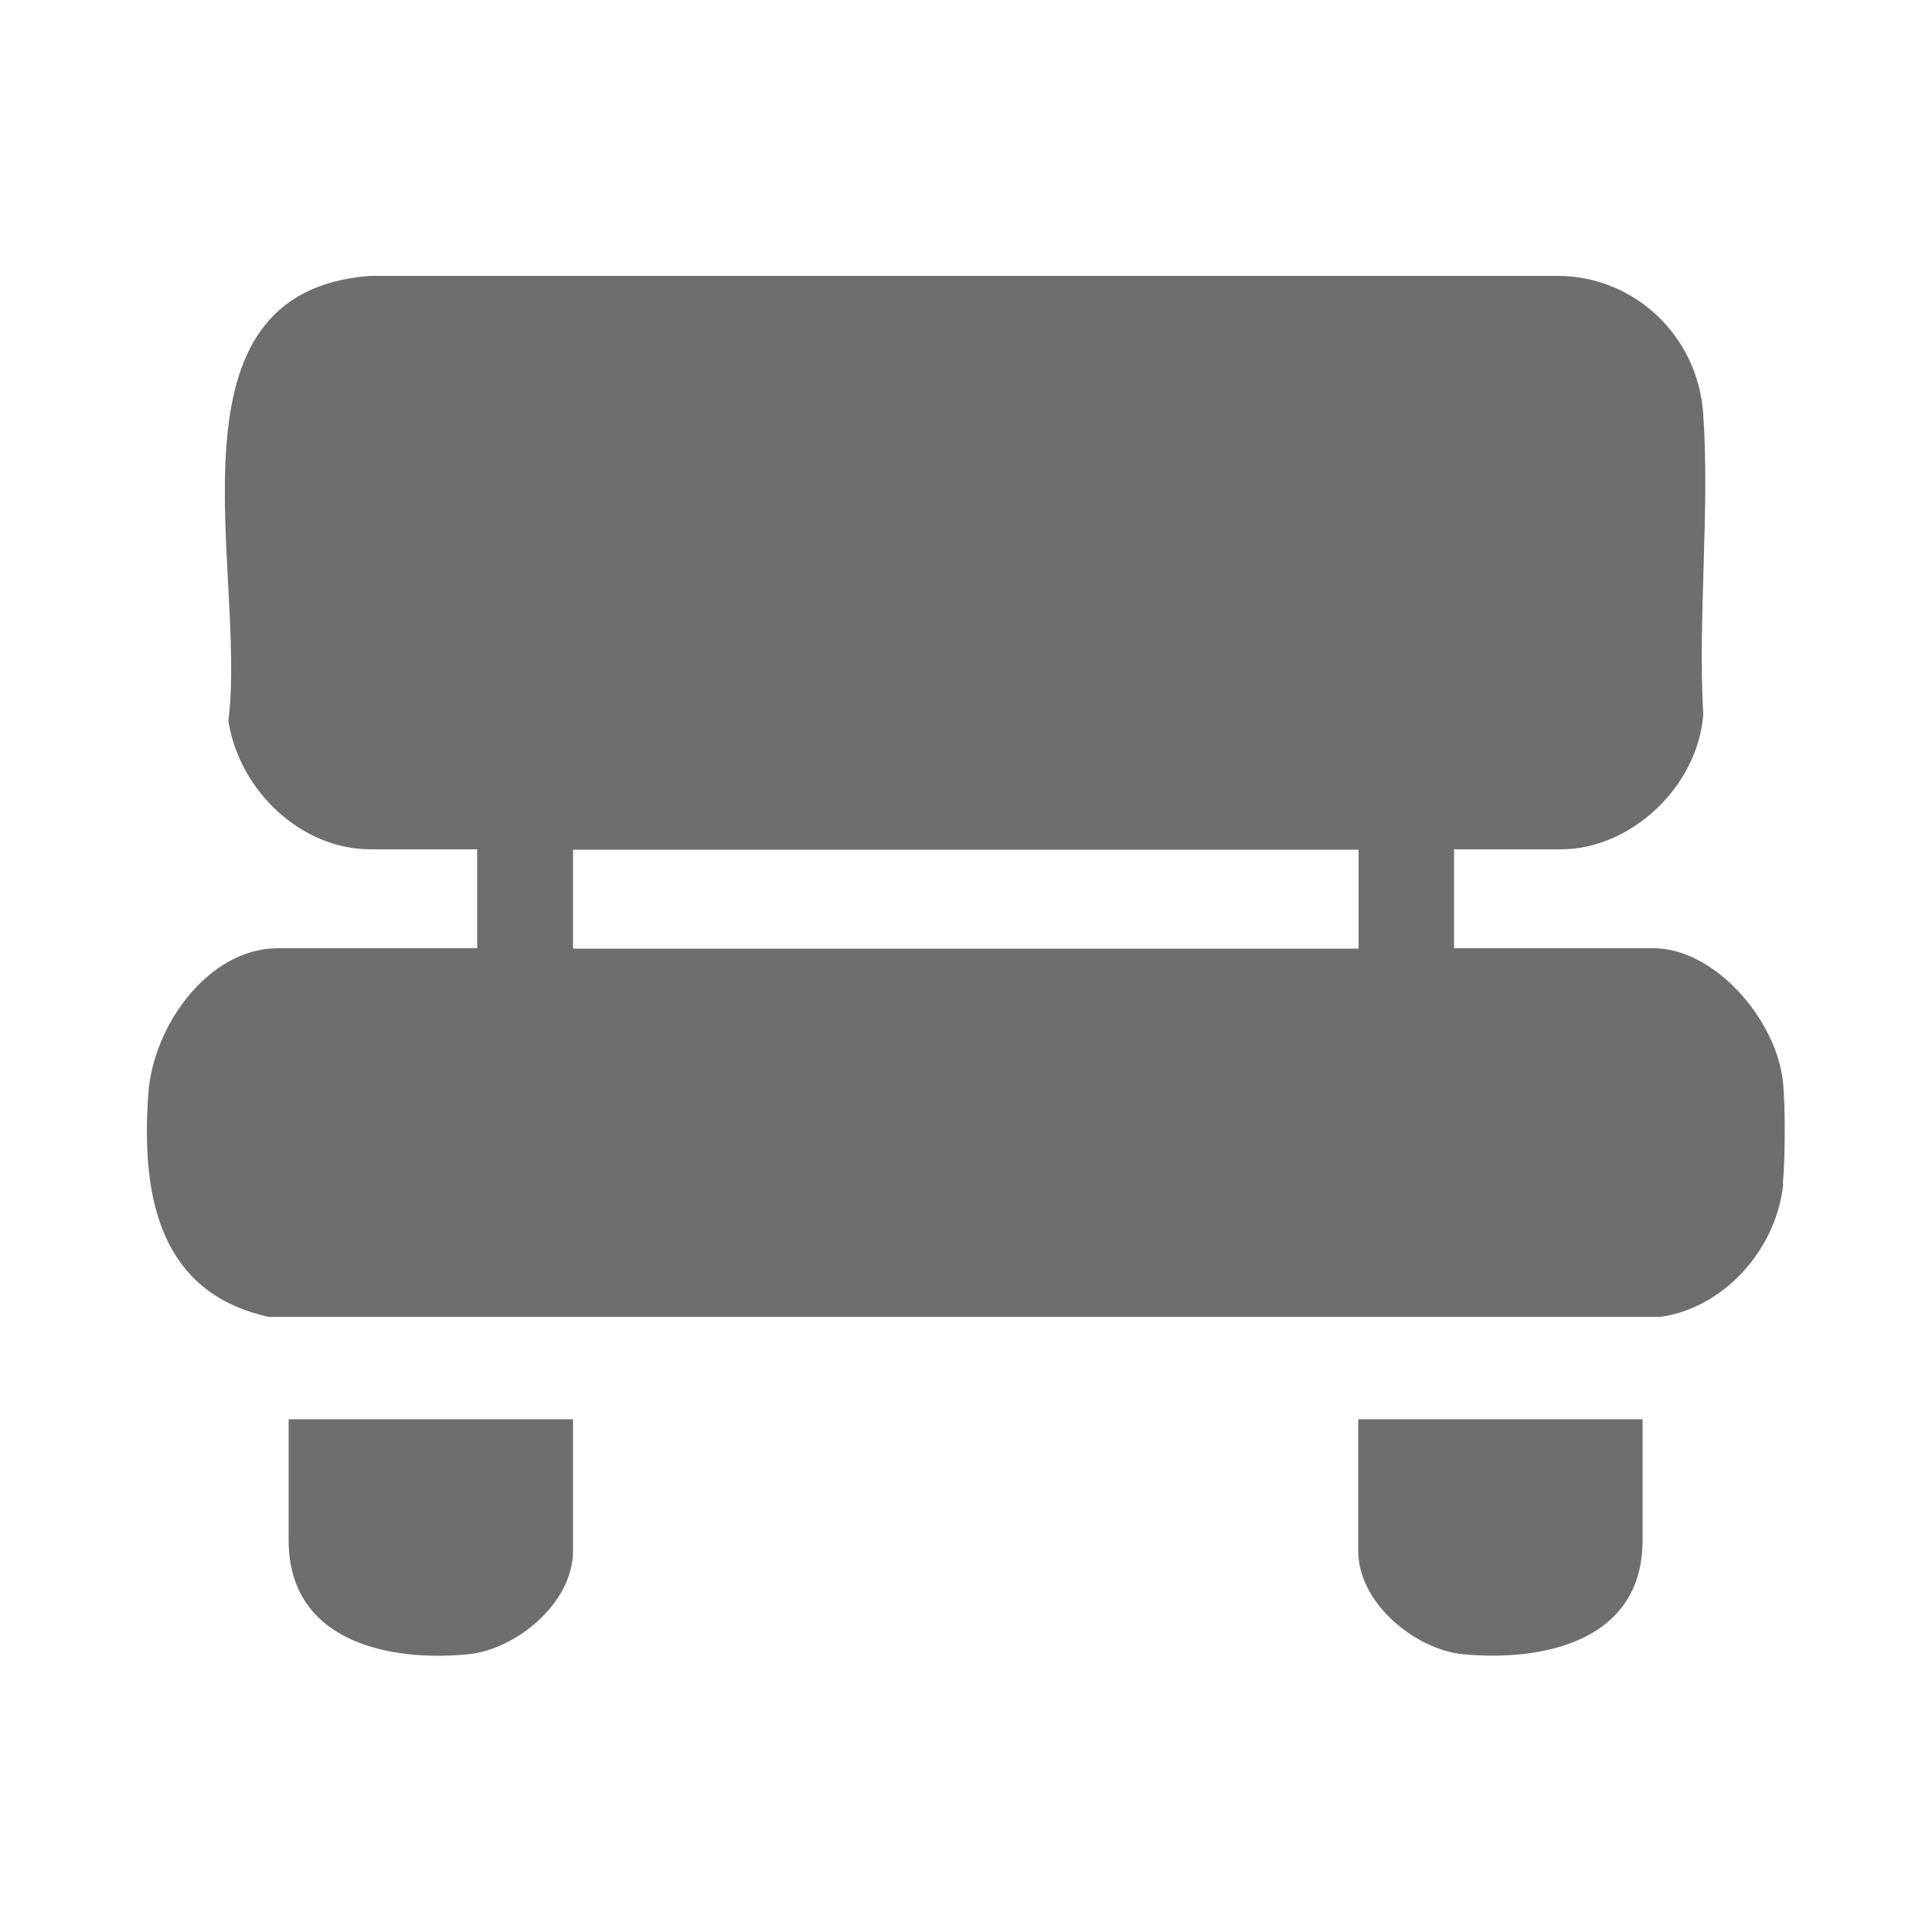 <?xml version="1.0" encoding="UTF-8"?>
<svg id="Layer_1" data-name="Layer 1" xmlns="http://www.w3.org/2000/svg" viewBox="0 0 50 50">
  <defs>
    <style>
      .cls-1 {
        fill: #6e6e6e;
      }
    </style>
  </defs>
  <path class="cls-1" d="M46.15,30.64c-.18,1.73-1.57,3.22-3.18,3.44H6.95c-2.8-.62-3.31-3.07-3.11-5.79.13-1.77,1.57-3.75,3.35-3.75h5.16v-2.56h-2.77c-1.76,0-3.38-1.49-3.67-3.32.49-3.89-1.86-11.11,3.67-11.52h30.74c1.92,0,3.62,1.5,3.76,3.58.17,2.51-.14,5.24,0,7.78-.16,1.91-1.91,3.48-3.68,3.48h-2.77v2.56h5.16c1.58,0,3.17,1.83,3.35,3.44.07.58.06,2.06,0,2.65ZM35.16,21.99H14.83v2.56h20.33v-2.56Z"/>
  <path class="cls-1" d="M14.83,36.73v3.4c0,1.38-1.5,2.56-2.7,2.68-1.95.2-4.66-.26-4.66-2.95v-3.13h7.35Z"/>
  <path class="cls-1" d="M42.51,36.73v3.13c0,2.69-2.71,3.14-4.66,2.95-1.2-.12-2.7-1.3-2.7-2.68v-3.4h7.35Z"/>
</svg>